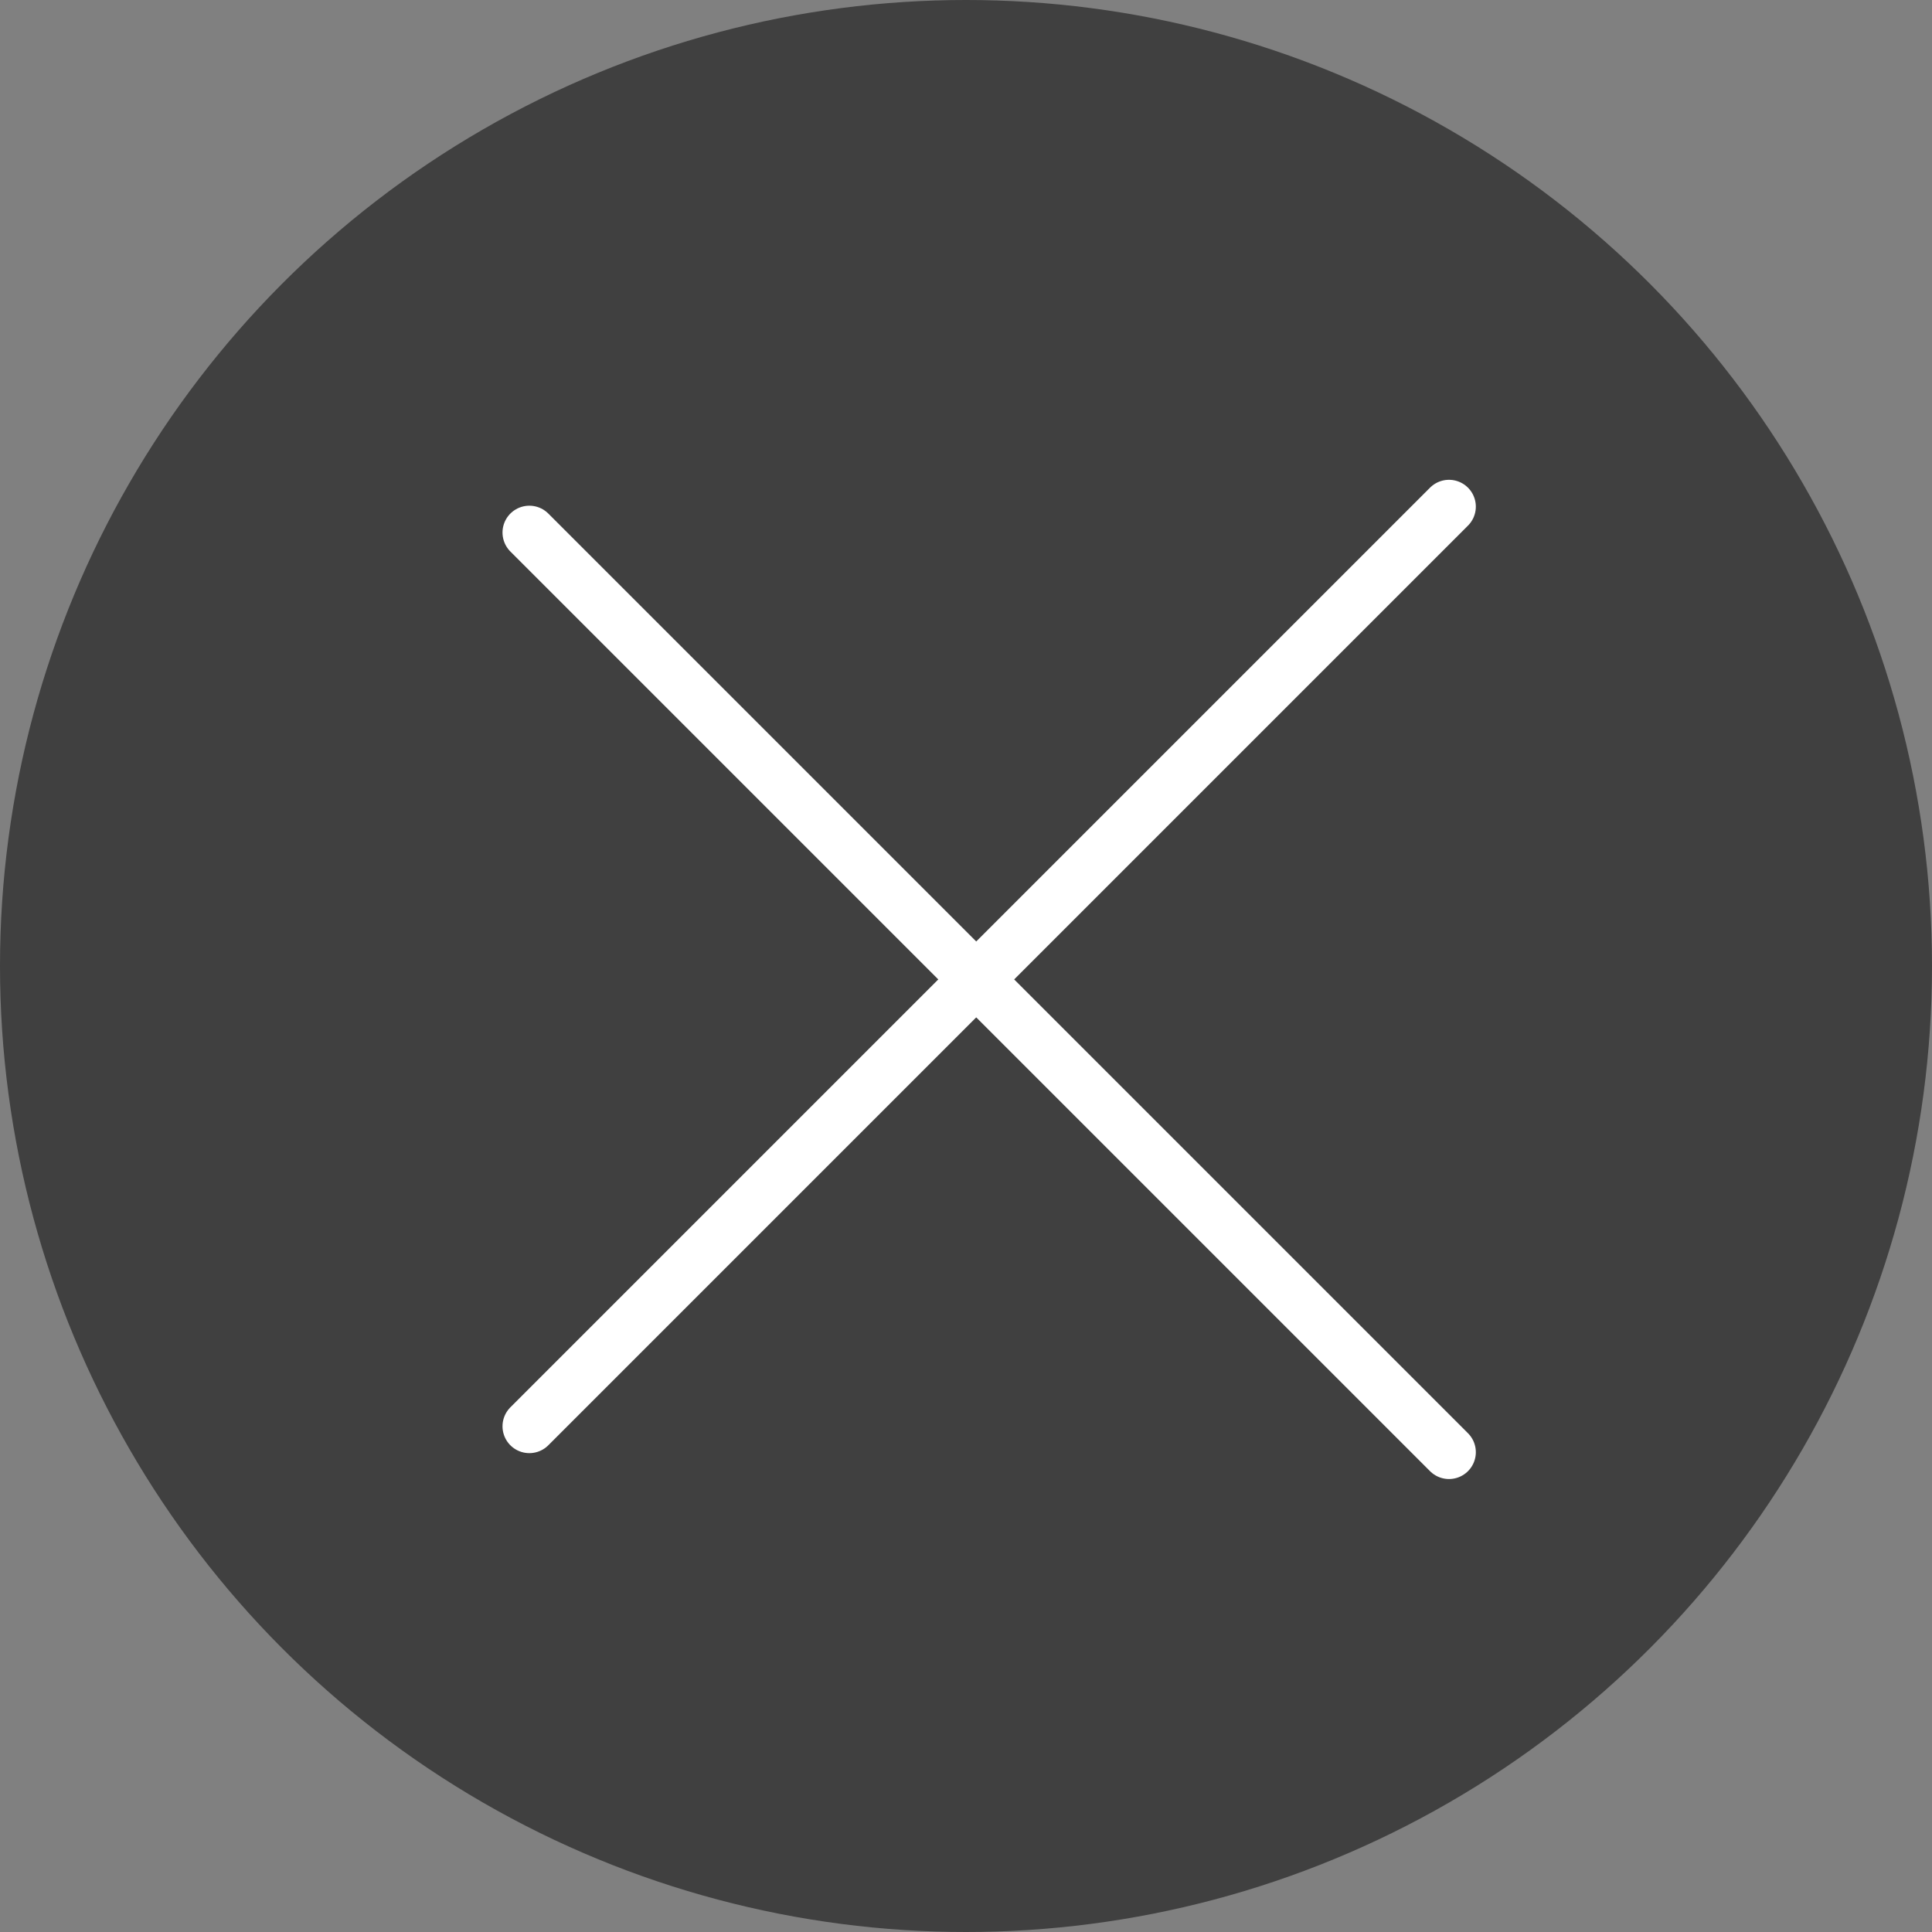 <svg width="72" height="72" viewBox="0 0 72 72" fill="none" xmlns="http://www.w3.org/2000/svg">
<rect x="0" y="0" width="72" height="72" fill="#808080" stroke="none"/>
<circle cx="36" cy="36" r="36" fill="black" fill-opacity="0.5"/>
<line x1="19.727" y1="19.846" x2="54" y2="54.119" stroke="white" stroke-width="2" stroke-linecap="round"/>
<line x1="54" y1="18.881" x2="19.727" y2="53.154" stroke="white" stroke-width="2" stroke-linecap="round"/>
</svg>
